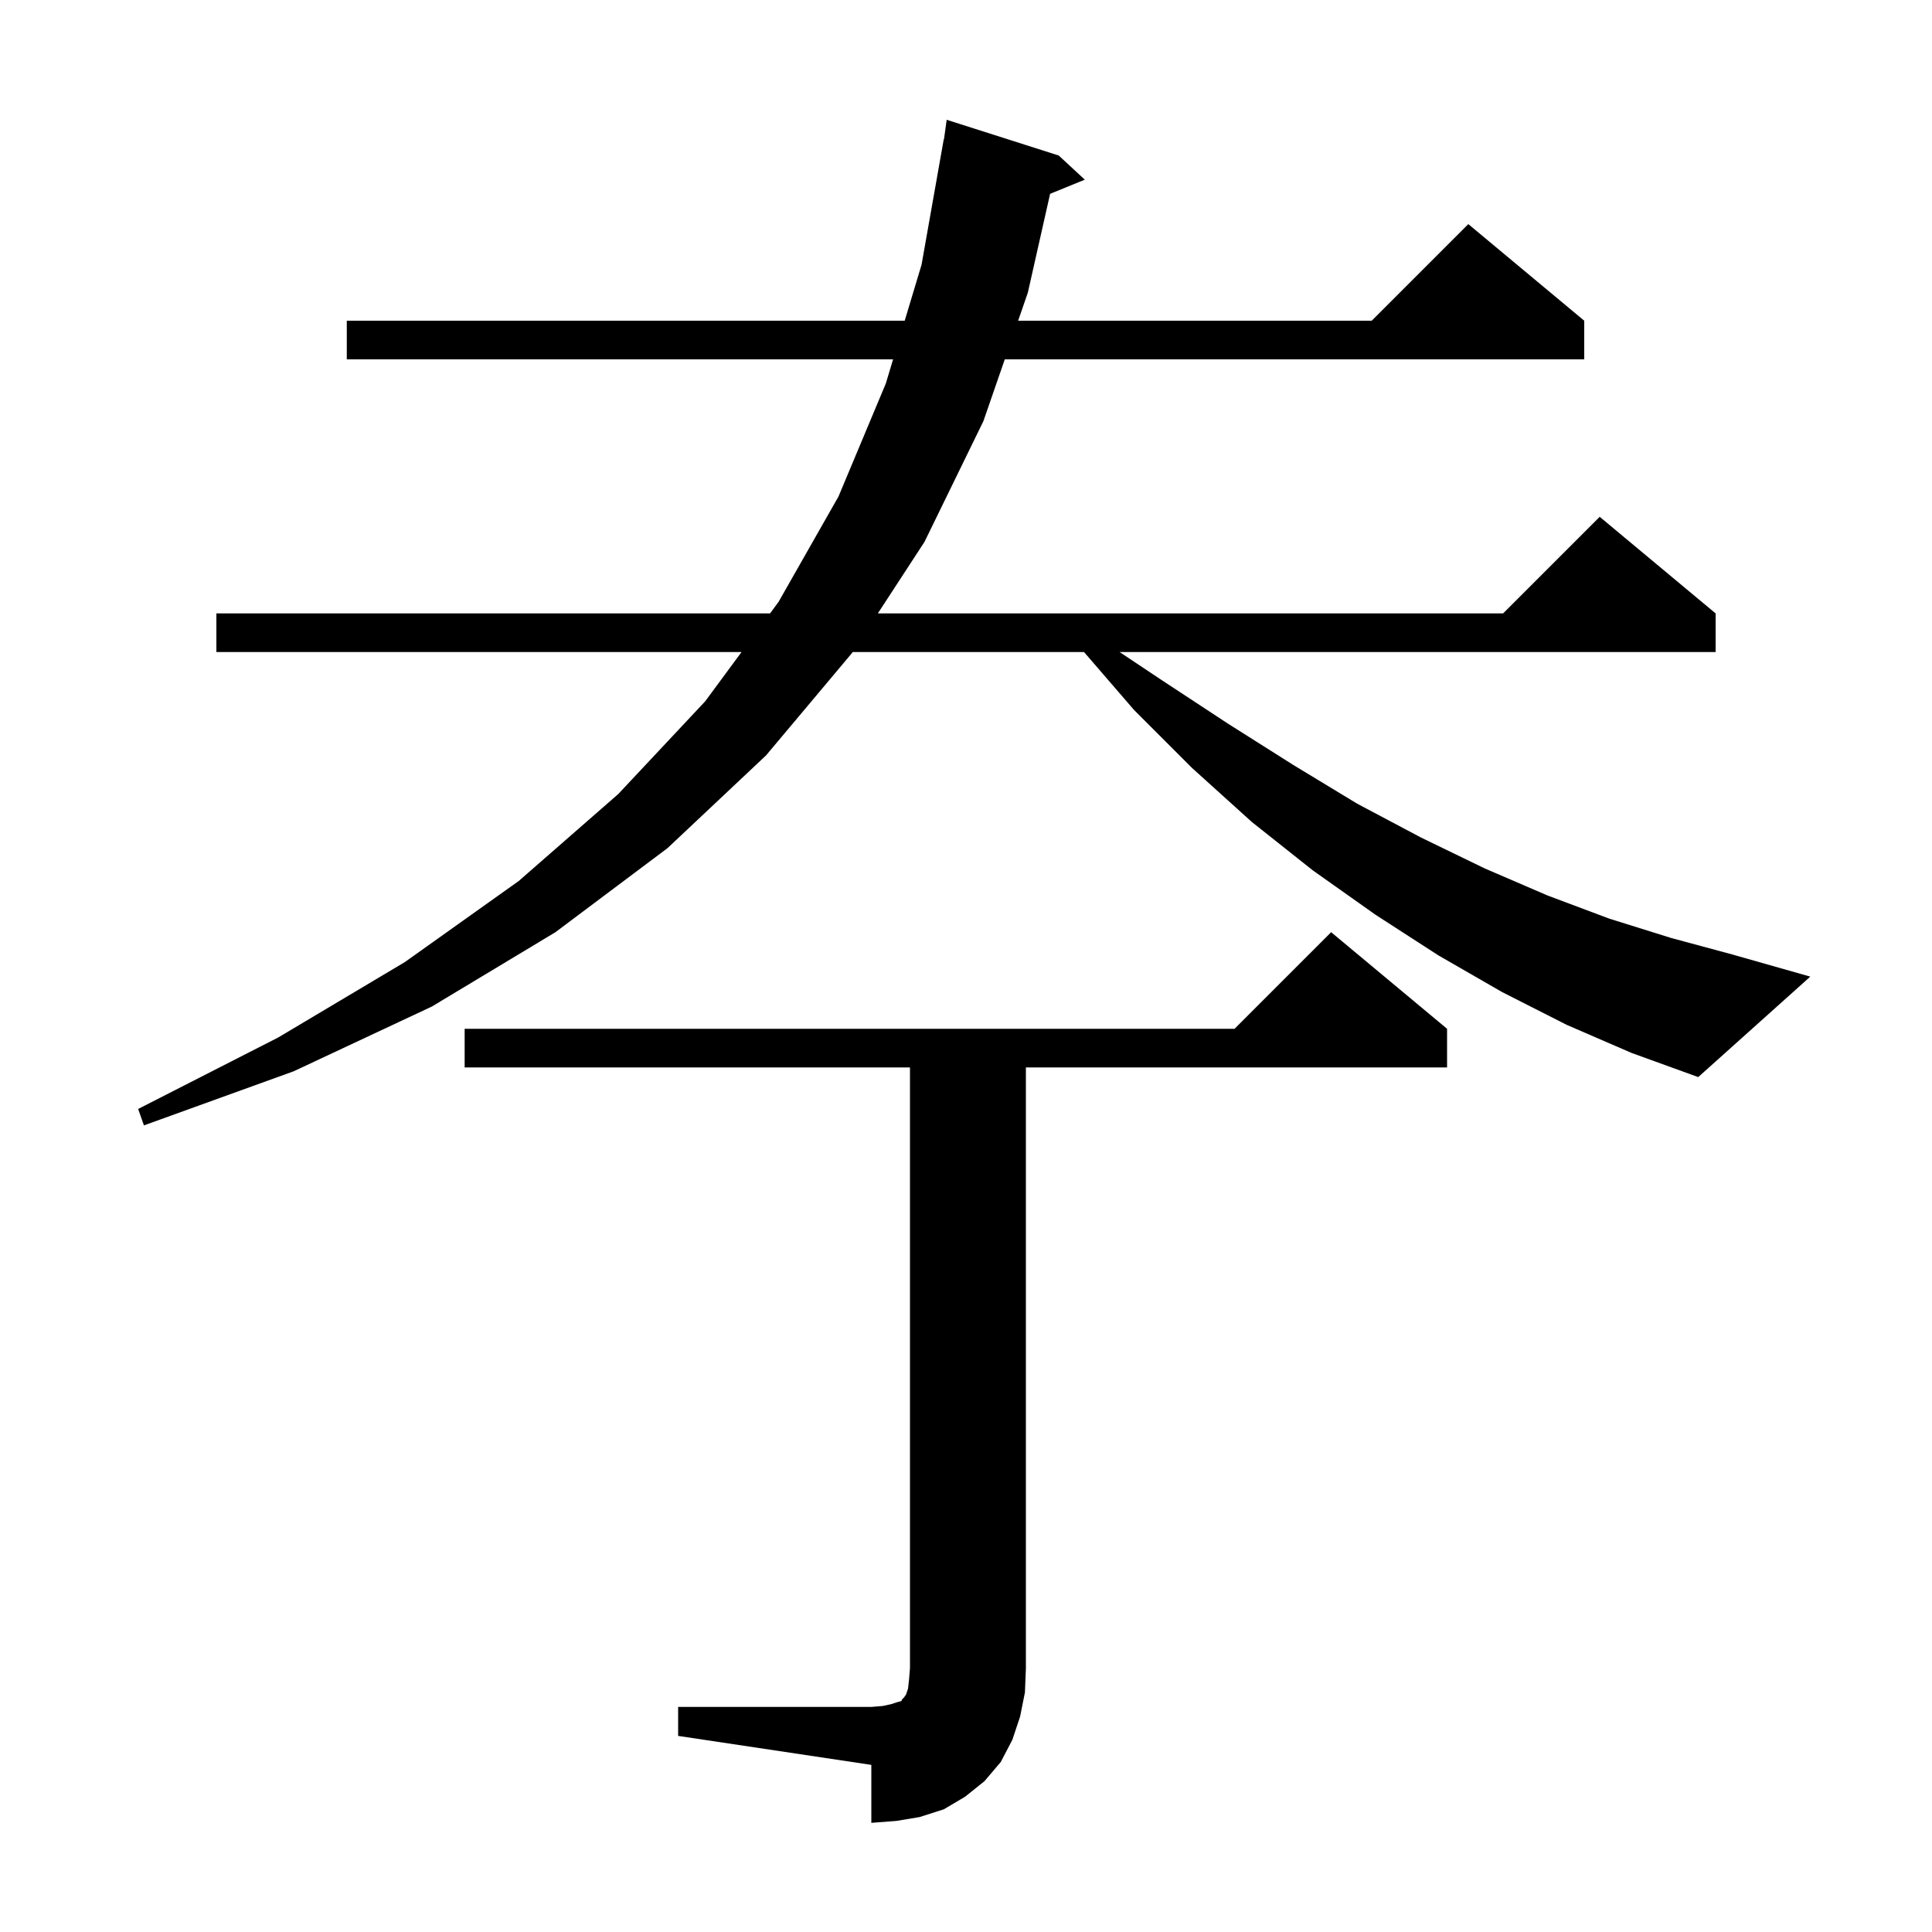 <svg xmlns="http://www.w3.org/2000/svg" xmlns:xlink="http://www.w3.org/1999/xlink" version="1.1" baseProfile="full" viewBox="0 0 200 200" width="200" height="200"><g fill="currentColor"><path d="M 70.2 176.7 L 90.2 176.7 L 91.4 176.6 L 92.3 176.4 L 92.9 176.2 L 93.3 176.1 L 93.4 175.9 L 93.6 175.7 L 93.8 175.4 L 94.0 174.8 L 94.1 173.9 L 94.2 172.7 L 94.2 110.5 L 48.1 110.5 L 48.1 106.5 L 127.8 106.5 L 137.8 96.5 L 149.8 106.5 L 149.8 110.5 L 106.2 110.5 L 106.2 172.7 L 106.1 175.2 L 105.6 177.7 L 104.8 180.1 L 103.6 182.4 L 101.9 184.4 L 99.9 186.0 L 97.7 187.3 L 95.2 188.1 L 92.8 188.5 L 90.2 188.7 L 90.2 182.7 L 70.2 179.7 Z M 162.2 106.1 L 155.5 102.7 L 148.9 98.9 L 142.4 94.7 L 135.9 90.1 L 129.6 85.1 L 123.4 79.5 L 117.4 73.5 L 112.218 67.5 L 88.265 67.5 L 88.2 67.6 L 79.3 78.2 L 69.1 87.8 L 57.5 96.5 L 44.7 104.2 L 30.4 110.9 L 14.9 116.5 L 14.3 114.8 L 28.8 107.4 L 41.9 99.6 L 53.7 91.2 L 64.0 82.2 L 73.0 72.6 L 76.763 67.5 L 22.4 67.5 L 22.4 63.5 L 79.715 63.5 L 80.6 62.3 L 86.8 51.4 L 91.7 39.7 L 92.452 37.2 L 35.9 37.2 L 35.9 33.2 L 93.655 33.2 L 95.4 27.4 L 97.7 14.4 L 97.724 14.403 L 98.0 12.4 L 109.6 16.1 L 112.3 18.6 L 108.707 20.064 L 106.4 30.3 L 105.397 33.2 L 142.0 33.2 L 152.0 23.2 L 164.0 33.2 L 164.0 37.2 L 104.014 37.2 L 101.8 43.6 L 95.7 56.1 L 90.874 63.5 L 155.6 63.5 L 165.6 53.5 L 177.6 63.5 L 177.6 67.5 L 115.9 67.5 L 120.1 70.3 L 127.1 74.9 L 133.9 79.2 L 140.5 83.2 L 147.1 86.7 L 153.7 89.9 L 160.2 92.7 L 166.6 95.1 L 173.0 97.1 L 179.3 98.8 L 187.4 101.1 L 175.8 111.5 L 168.9 109.0 Z "/></g></svg>